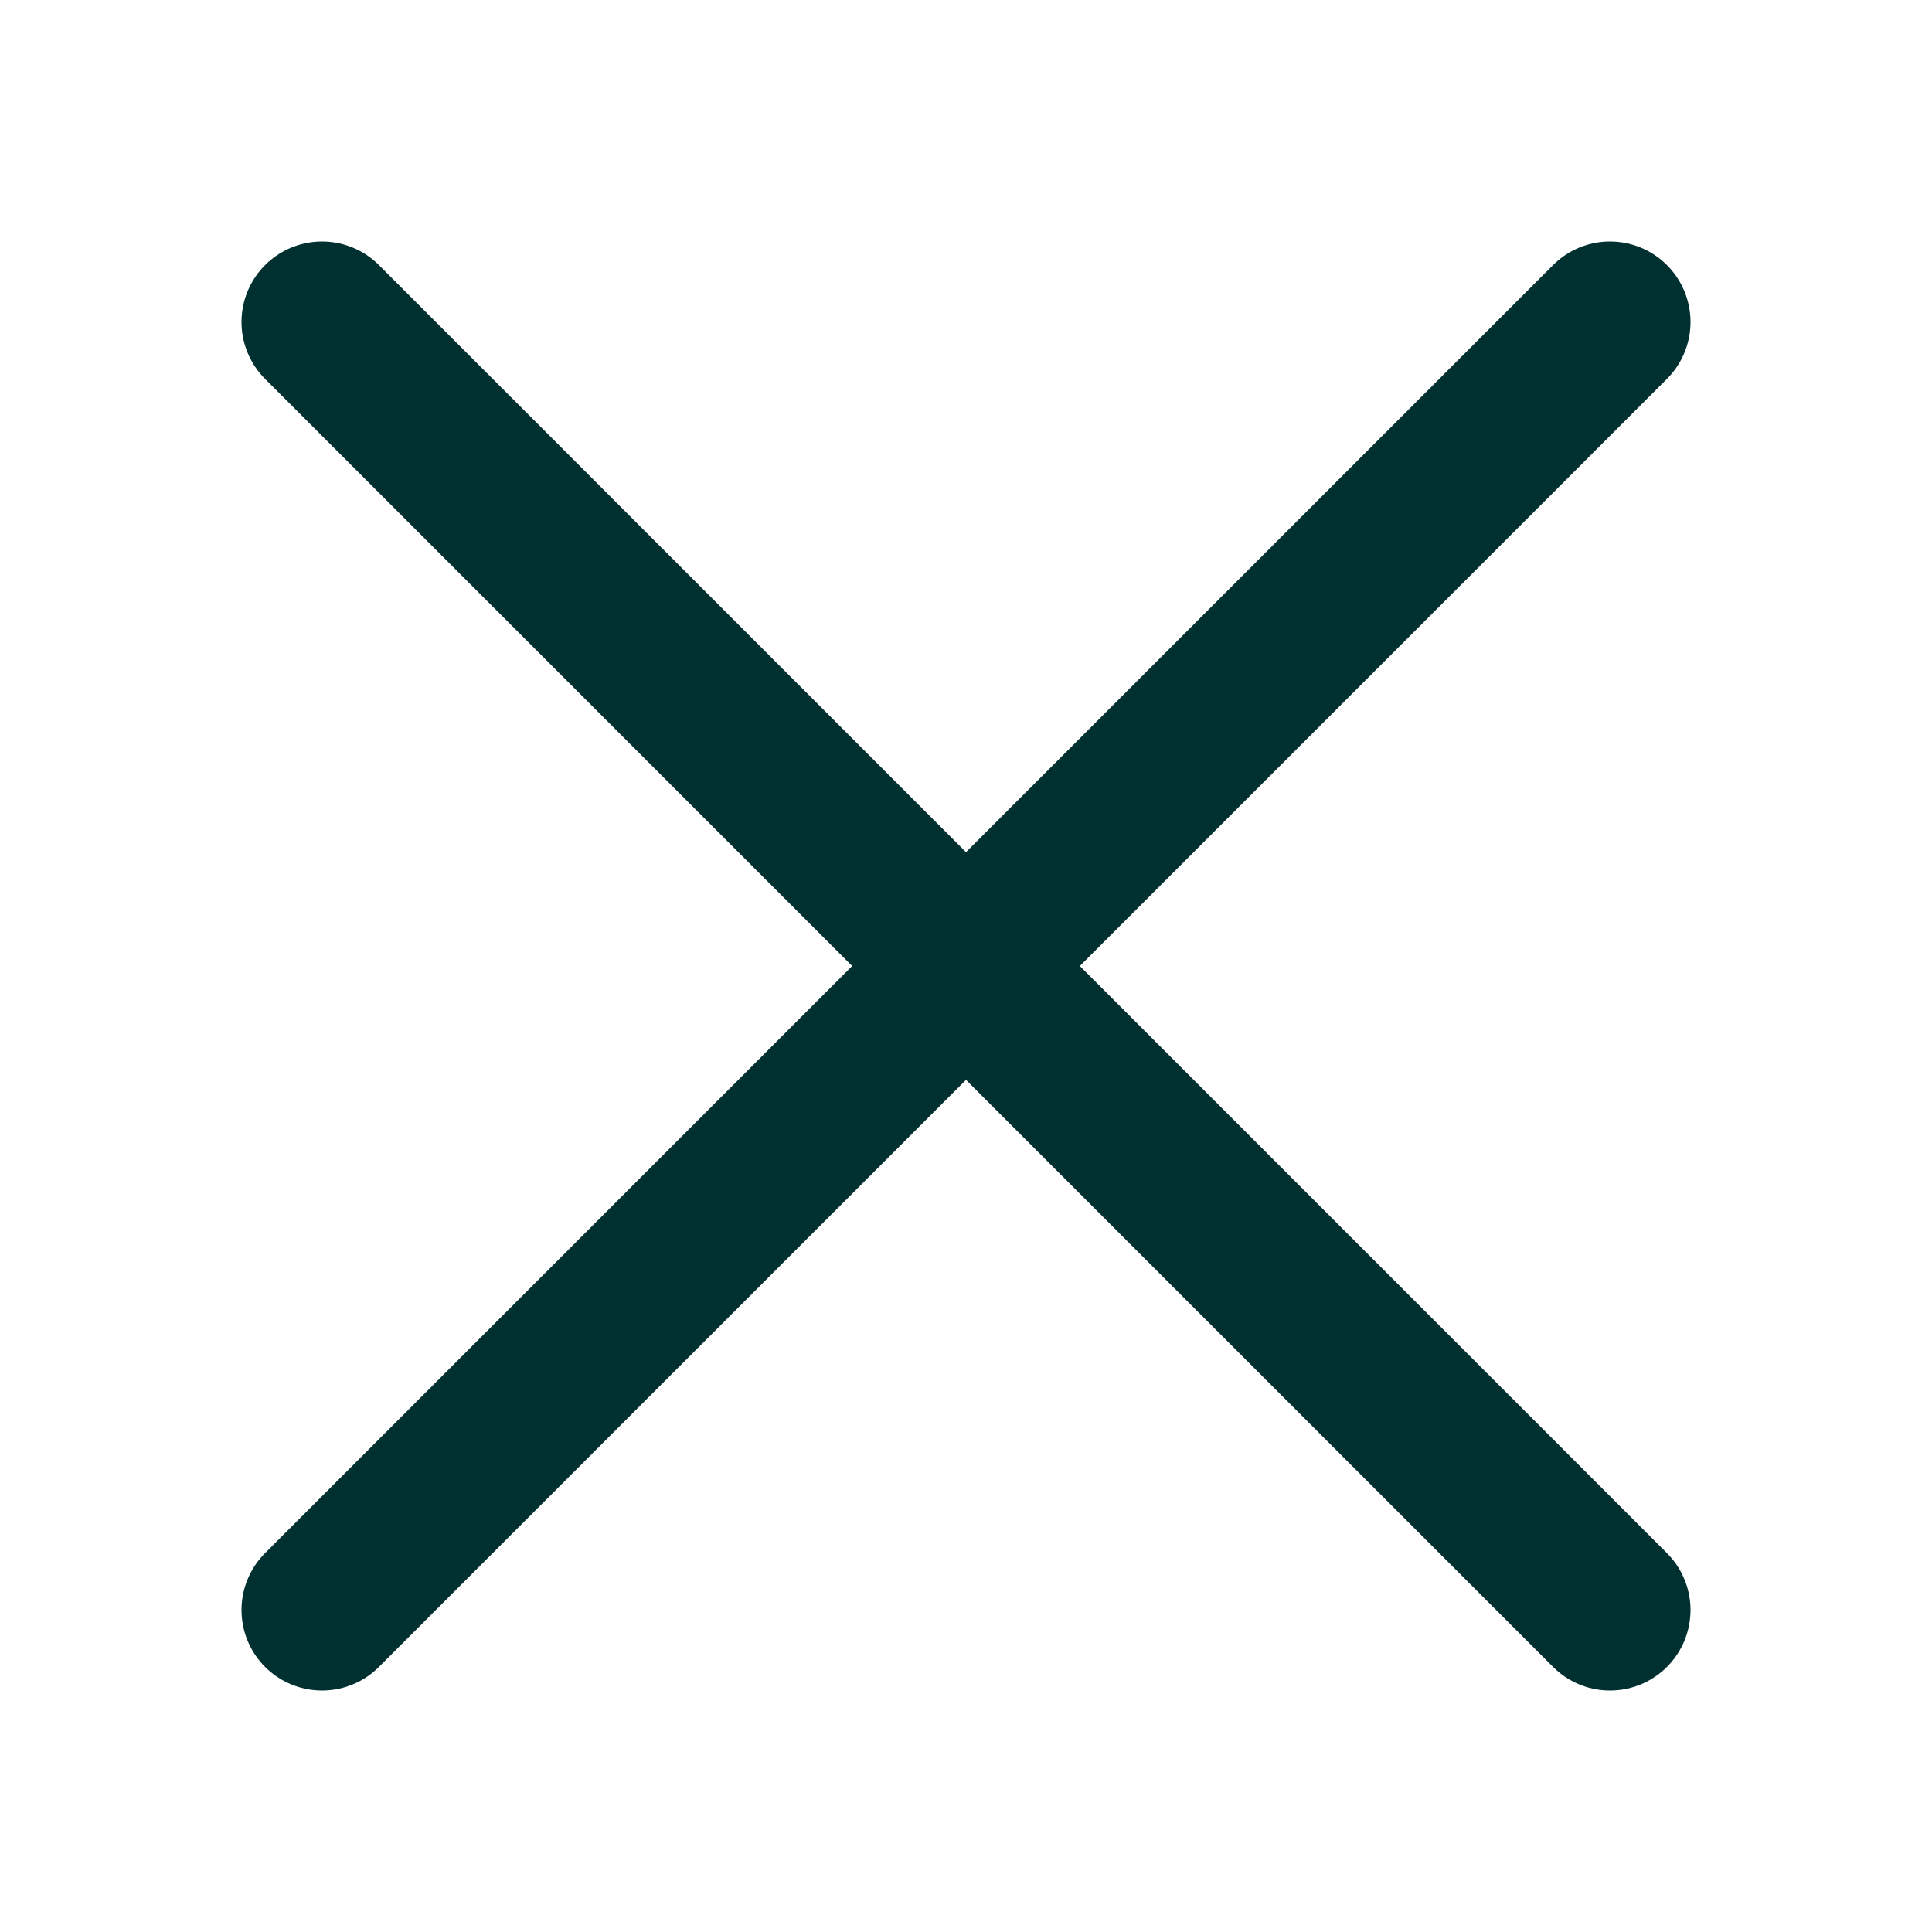 <svg width="24" height="24" viewBox="0 0 24 24" fill="none" xmlns="http://www.w3.org/2000/svg">
<path d="M4 4L20 20" stroke="#003030" stroke-width="2" stroke-linecap="round" stroke-linejoin="round"/>
<path d="M4 20L20 4" stroke="#003030" stroke-width="2" stroke-linecap="round" stroke-linejoin="round"/>
</svg>
